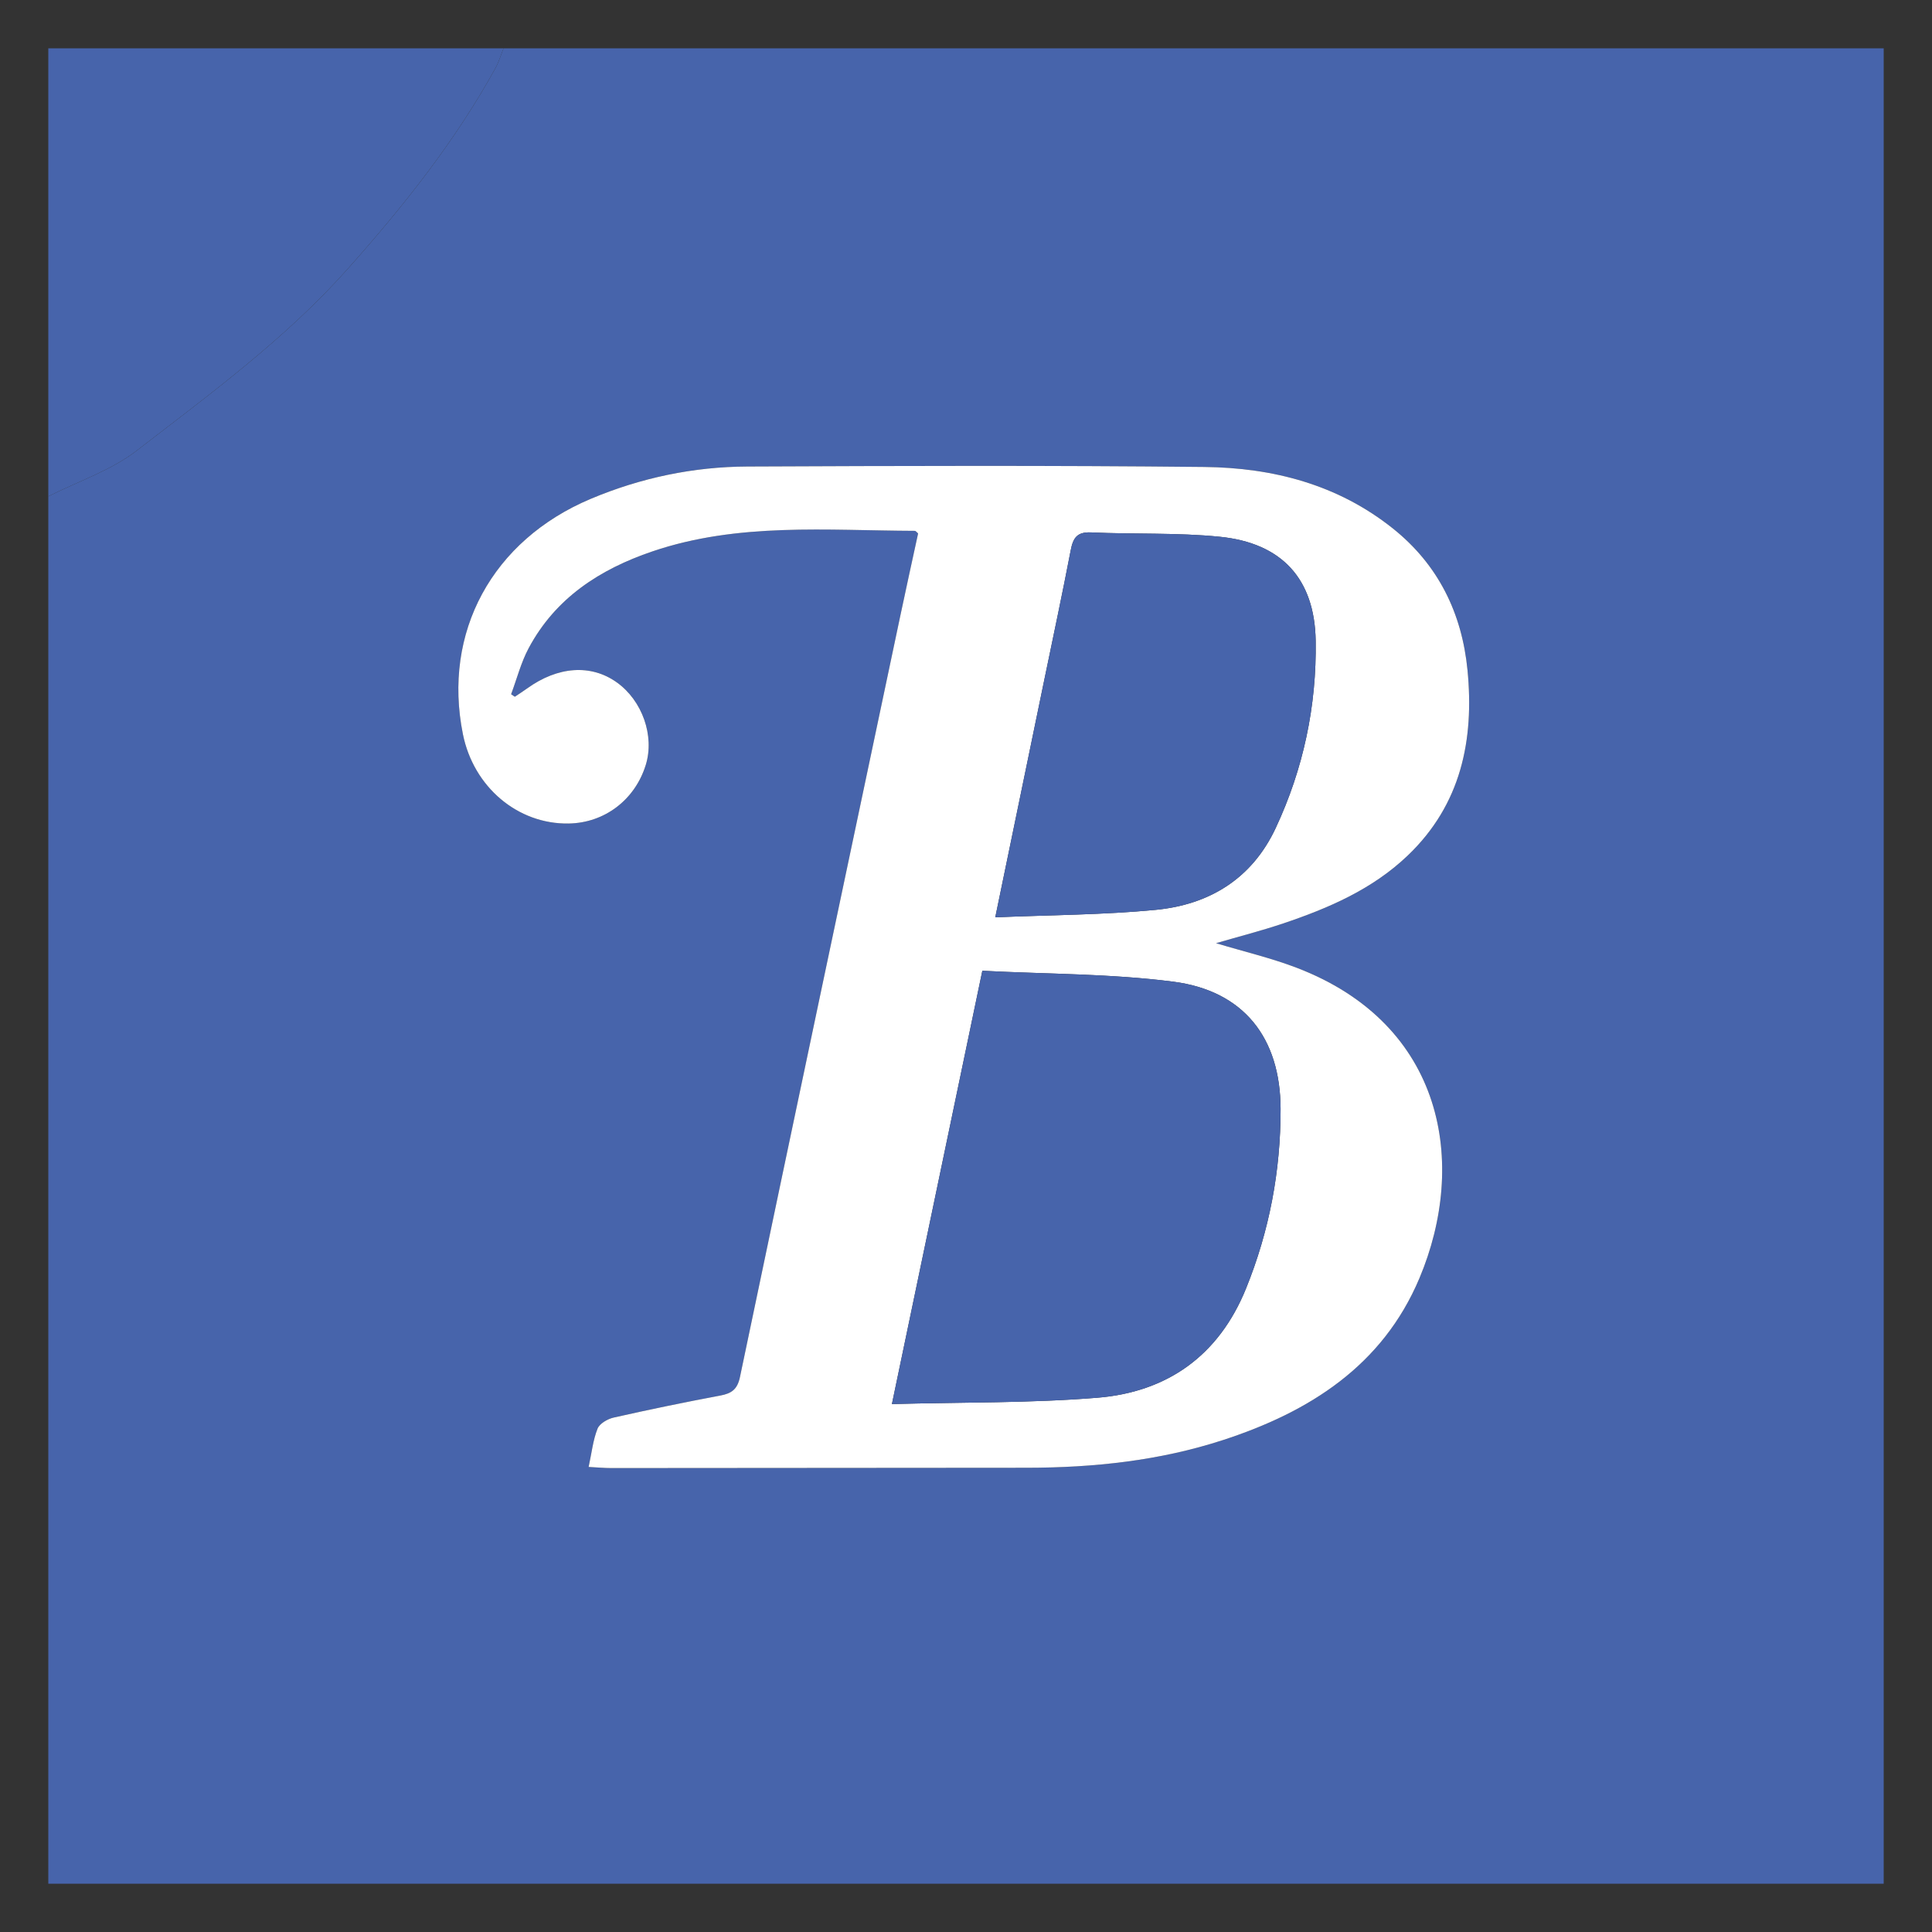 <?xml version="1.0" encoding="utf-8"?>
<!-- Generator: Adobe Illustrator 17.0.0, SVG Export Plug-In . SVG Version: 6.00 Build 0)  -->
<!DOCTYPE svg PUBLIC "-//W3C//DTD SVG 1.1//EN" "http://www.w3.org/Graphics/SVG/1.1/DTD/svg11.dtd">
<svg version="1.1" id="Layer_1" xmlns="http://www.w3.org/2000/svg" xmlns:xlink="http://www.w3.org/1999/xlink" x="0px" y="0px"
	 width="200px" height="200px" viewBox="0 0 200 200" enable-background="new 0 0 200 200" xml:space="preserve">
<rect x="0" y="0" width="200" height="200" fill="#333333" stroke="none"/>
<path fill="#4764AB" d="M52.129,5C99.753,5,147.376,5,195,5c0,63.333,0,126.667,0,190c-63.333,0-126.667,0-190,0
	c0-47.871,0-95.742,0-143.613c3.077-1.556,6.487-2.68,9.168-4.75c7.599-5.869,15.366-11.546,21.827-18.802
	c5.762-6.472,11.11-13.187,15.296-20.786C51.644,6.406,51.853,5.685,52.129,5z M125.884,97.639c2.385-0.695,4.692-1.285,6.943-2.042
	c4.708-1.583,9.239-3.533,12.903-7.034c5.522-5.276,6.892-11.957,6.187-19.195c-0.572-5.878-3.016-10.906-7.726-14.663
	c-5.711-4.556-12.435-6.291-19.528-6.366c-15.765-0.167-31.532-0.114-47.298-0.046c-5.597,0.024-11.033,1.167-16.207,3.345
	c-10.211,4.297-15.361,13.82-13.236,24.368c1.102,5.47,5.672,9.33,10.944,9.244c3.722-0.061,6.87-2.452,7.986-6.068
	c0.927-3.002-0.356-6.657-3-8.543c-2.673-1.907-6.101-1.671-9.292,0.633c-0.412,0.297-0.841,0.569-1.263,0.853
	c-0.128-0.086-0.257-0.172-0.385-0.258c0.595-1.594,1.022-3.279,1.816-4.767c2.778-5.203,7.378-8.174,12.81-10.02
	c8.872-3.015,18.054-2.159,27.168-2.128c0.092,0,0.183,0.141,0.337,0.269c-0.61,2.82-1.232,5.637-1.829,8.461
	c-5.55,26.281-11.108,52.561-16.609,78.853c-0.268,1.282-0.855,1.709-2.034,1.93c-3.693,0.694-7.376,1.454-11.041,2.28
	c-0.63,0.142-1.459,0.618-1.671,1.149c-0.468,1.17-0.601,2.473-0.923,3.963c0.919,0.048,1.631,0.117,2.343,0.117
	c14.344-0.005,28.689-0.015,43.033-0.032c6.889-0.008,13.686-0.721,20.271-2.861c8.974-2.917,16.544-7.714,20.355-16.755
	c5.001-11.868,2.611-26.286-12.701-32.143C131.569,99.164,128.763,98.506,125.884,97.639z"/>
<path fill="#4764AB" d="M52.129,5c-0.276,0.685-0.485,1.406-0.838,2.048c-4.186,7.6-9.535,14.315-15.296,20.786
	c-6.461,7.257-14.228,12.933-21.827,18.802c-2.68,2.07-6.091,3.194-9.168,4.75C5,35.924,5,20.462,5,5C20.71,5,36.419,5,52.129,5z"/>
<path fill="#FFFFFF" d="M125.884,97.639c2.879,0.867,5.685,1.525,8.352,2.545c15.311,5.857,17.702,20.275,12.701,32.143
	c-3.81,9.042-11.381,13.839-20.355,16.755c-6.584,2.14-13.381,2.853-20.271,2.861c-14.344,0.017-28.689,0.026-43.033,0.032
	c-0.712,0-1.424-0.069-2.343-0.117c0.322-1.49,0.455-2.794,0.923-3.963c0.213-0.531,1.041-1.007,1.671-1.149
	c3.666-0.827,7.348-1.587,11.041-2.28c1.179-0.221,1.766-0.648,2.034-1.93c5.501-26.292,11.059-52.572,16.609-78.853
	c0.596-2.823,1.218-5.641,1.829-8.461c-0.155-0.128-0.246-0.268-0.337-0.269c-9.114-0.031-18.296-0.887-27.168,2.128
	c-5.432,1.846-10.032,4.817-12.81,10.02c-0.794,1.488-1.221,3.172-1.816,4.767c0.128,0.086,0.257,0.172,0.385,0.258
	c0.421-0.284,0.851-0.556,1.263-0.853c3.191-2.305,6.619-2.541,9.292-0.633c2.643,1.886,3.927,5.54,3,8.543
	c-1.117,3.616-4.264,6.008-7.986,6.068c-5.272,0.086-9.842-3.775-10.944-9.244c-2.125-10.548,3.026-20.071,13.236-24.368
	c5.174-2.177,10.609-3.32,16.207-3.345c15.766-0.068,31.534-0.121,47.298,0.046c7.094,0.075,13.817,1.81,19.528,6.366
	c4.71,3.757,7.153,8.785,7.726,14.663c0.705,7.238-0.665,13.919-6.187,19.195c-3.665,3.501-8.195,5.452-12.903,7.034
	C130.576,96.354,128.269,96.944,125.884,97.639z M101.691,100.494c-3.164,15.162-6.226,29.832-9.36,44.854
	c7.341-0.198,14.331-0.09,21.266-0.655c7.261-0.591,12.58-4.376,15.391-11.308c2.417-5.96,3.588-12.169,3.578-18.583
	c-0.012-7.359-3.816-12.241-11.119-13.181C114.991,100.79,108.422,100.842,101.691,100.494z M103.029,94.962
	c5.78-0.247,11.218-0.253,16.608-0.773c5.555-0.536,9.964-3.222,12.418-8.461c2.873-6.132,4.248-12.65,4.144-19.387
	c-0.1-6.419-3.503-10.127-9.923-10.775c-4.411-0.445-8.884-0.244-13.323-0.45c-1.482-0.069-1.872,0.592-2.117,1.868
	c-0.87,4.539-1.838,9.059-2.772,13.586C106.423,78.526,104.78,86.483,103.029,94.962z"/>
<path fill="#4764AB" d="M101.691,100.494c6.731,0.349,13.3,0.297,19.756,1.127c7.303,0.94,11.107,5.823,11.119,13.181
	c0.01,6.414-1.161,12.623-3.578,18.583c-2.811,6.932-8.13,10.717-15.391,11.308c-6.935,0.565-13.926,0.457-21.266,0.655
	C95.465,130.325,98.527,115.656,101.691,100.494z"/>
<path fill="#4764AB" d="M103.029,94.962c1.75-8.479,3.394-16.436,5.035-24.393c0.934-4.527,1.902-9.047,2.772-13.586
	c0.245-1.276,0.634-1.937,2.117-1.868c4.44,0.206,8.912,0.005,13.323,0.45c6.42,0.648,9.823,4.356,9.923,10.775
	c0.105,6.738-1.271,13.255-4.144,19.387c-2.454,5.239-6.864,7.925-12.418,8.461C114.248,94.709,108.809,94.715,103.029,94.962z"/>
</svg>
